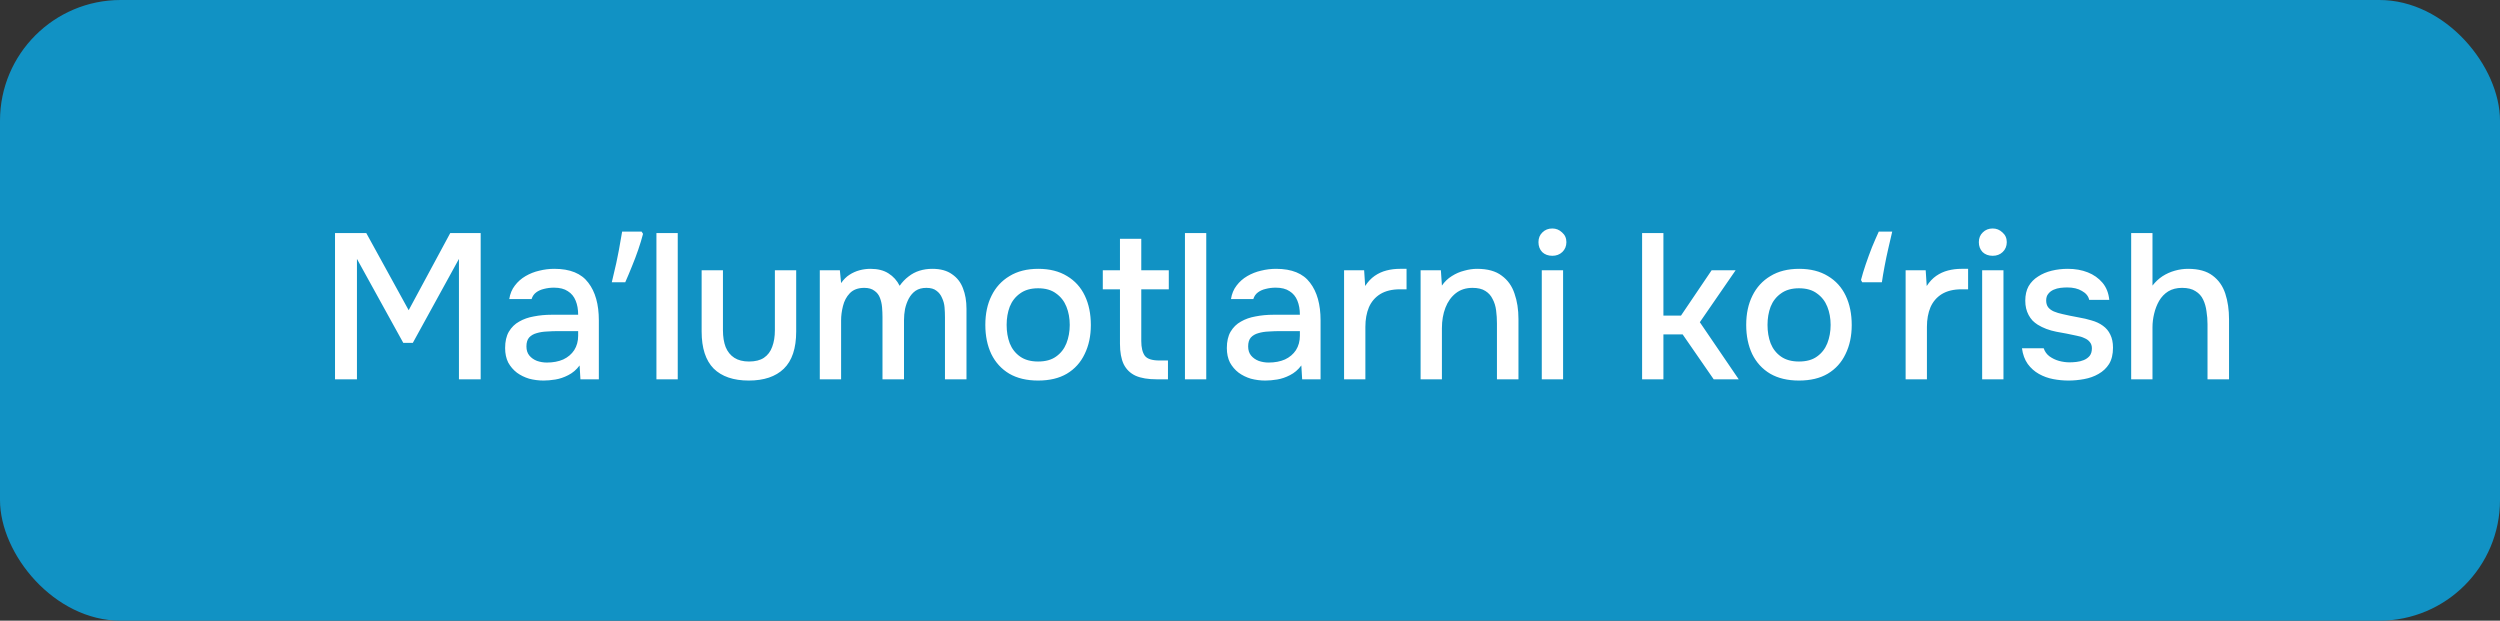<?xml version="1.0" encoding="UTF-8"?> <svg xmlns="http://www.w3.org/2000/svg" width="145" height="36" viewBox="0 0 145 36" fill="none"><rect x="0" y="0" width="145" height="36" fill="#333333" stroke="none"/><rect width="145" height="36" rx="7" fill="#1192C4"></rect><path d="M19.431 22V13.516H21.243L23.703 17.992L26.115 13.516H27.879V22H26.619V15.016L23.943 19.888H23.391L20.703 15.016V22H19.431ZM31.529 22.072C31.241 22.072 30.961 22.036 30.689 21.964C30.425 21.884 30.189 21.768 29.981 21.616C29.773 21.456 29.605 21.26 29.477 21.028C29.357 20.788 29.297 20.508 29.297 20.188C29.297 19.804 29.369 19.488 29.513 19.24C29.665 18.984 29.865 18.788 30.113 18.652C30.361 18.508 30.645 18.408 30.965 18.352C31.293 18.288 31.633 18.256 31.985 18.256H33.533C33.533 17.944 33.485 17.672 33.389 17.44C33.293 17.2 33.141 17.016 32.933 16.888C32.733 16.752 32.465 16.684 32.129 16.684C31.929 16.684 31.737 16.708 31.553 16.756C31.377 16.796 31.225 16.864 31.097 16.96C30.969 17.056 30.881 17.184 30.833 17.344H29.537C29.585 17.04 29.693 16.78 29.861 16.564C30.029 16.34 30.237 16.156 30.485 16.012C30.733 15.868 30.997 15.764 31.277 15.7C31.565 15.628 31.857 15.592 32.153 15.592C33.065 15.592 33.721 15.86 34.121 16.396C34.529 16.924 34.733 17.652 34.733 18.58V22H33.665L33.617 21.196C33.433 21.444 33.213 21.632 32.957 21.76C32.709 21.888 32.461 21.972 32.213 22.012C31.965 22.052 31.737 22.072 31.529 22.072ZM31.721 21.028C32.081 21.028 32.397 20.968 32.669 20.848C32.941 20.72 33.153 20.54 33.305 20.308C33.457 20.068 33.533 19.788 33.533 19.468V19.204H32.405C32.173 19.204 31.945 19.212 31.721 19.228C31.505 19.236 31.305 19.268 31.121 19.324C30.945 19.372 30.801 19.456 30.689 19.576C30.585 19.696 30.533 19.868 30.533 20.092C30.533 20.308 30.589 20.484 30.701 20.62C30.813 20.756 30.961 20.86 31.145 20.932C31.329 20.996 31.521 21.028 31.721 21.028ZM37.296 13.564C37.224 13.844 37.132 14.148 37.02 14.476C36.908 14.804 36.784 15.132 36.648 15.46C36.52 15.78 36.392 16.084 36.264 16.372H35.484C35.54 16.148 35.596 15.908 35.652 15.652C35.716 15.396 35.772 15.14 35.82 14.884C35.876 14.62 35.924 14.364 35.964 14.116C36.012 13.868 36.052 13.64 36.084 13.432H37.212L37.296 13.564ZM38.073 22V13.516H39.309V22H38.073ZM43.431 22.072C42.543 22.072 41.863 21.84 41.391 21.376C40.927 20.904 40.695 20.188 40.695 19.228V15.676H41.931V19.156C41.931 19.532 41.983 19.856 42.087 20.128C42.199 20.4 42.367 20.608 42.591 20.752C42.815 20.896 43.099 20.968 43.443 20.968C43.803 20.968 44.091 20.896 44.307 20.752C44.531 20.6 44.691 20.388 44.787 20.116C44.891 19.844 44.943 19.524 44.943 19.156V15.676H46.179V19.228C46.179 20.204 45.939 20.924 45.459 21.388C44.987 21.844 44.311 22.072 43.431 22.072ZM47.548 22V15.676H48.712L48.784 16.42C48.928 16.212 49.088 16.052 49.264 15.94C49.448 15.82 49.644 15.732 49.852 15.676C50.06 15.62 50.272 15.592 50.488 15.592C50.912 15.592 51.26 15.68 51.532 15.856C51.812 16.032 52.028 16.272 52.18 16.576C52.332 16.36 52.504 16.18 52.696 16.036C52.888 15.884 53.1 15.772 53.332 15.7C53.564 15.628 53.812 15.592 54.076 15.592C54.548 15.592 54.928 15.696 55.216 15.904C55.512 16.104 55.724 16.376 55.852 16.72C55.988 17.064 56.056 17.46 56.056 17.908V22H54.808V18.4C54.808 18.208 54.8 18.016 54.784 17.824C54.768 17.632 54.72 17.452 54.64 17.284C54.568 17.108 54.46 16.968 54.316 16.864C54.18 16.752 53.984 16.696 53.728 16.696C53.48 16.696 53.272 16.752 53.104 16.864C52.944 16.976 52.812 17.128 52.708 17.32C52.612 17.504 52.54 17.704 52.492 17.92C52.452 18.136 52.432 18.352 52.432 18.568V22H51.184V18.388C51.184 18.204 51.176 18.016 51.16 17.824C51.144 17.632 51.104 17.452 51.04 17.284C50.976 17.108 50.868 16.968 50.716 16.864C50.572 16.752 50.376 16.696 50.128 16.696C49.768 16.696 49.488 16.8 49.288 17.008C49.096 17.208 48.964 17.456 48.892 17.752C48.82 18.04 48.784 18.316 48.784 18.58V22H47.548ZM60.209 22.072C59.553 22.072 58.997 21.94 58.541 21.676C58.085 21.404 57.737 21.024 57.497 20.536C57.265 20.048 57.149 19.484 57.149 18.844C57.149 18.196 57.269 17.632 57.509 17.152C57.749 16.664 58.097 16.284 58.553 16.012C59.009 15.732 59.565 15.592 60.221 15.592C60.877 15.592 61.433 15.732 61.889 16.012C62.345 16.284 62.689 16.664 62.921 17.152C63.153 17.64 63.269 18.208 63.269 18.856C63.269 19.488 63.149 20.048 62.909 20.536C62.677 21.024 62.333 21.404 61.877 21.676C61.429 21.94 60.873 22.072 60.209 22.072ZM60.209 20.968C60.641 20.968 60.989 20.872 61.253 20.68C61.525 20.488 61.725 20.232 61.853 19.912C61.981 19.584 62.045 19.228 62.045 18.844C62.045 18.46 61.981 18.108 61.853 17.788C61.725 17.468 61.525 17.212 61.253 17.02C60.989 16.82 60.641 16.72 60.209 16.72C59.785 16.72 59.437 16.82 59.165 17.02C58.893 17.212 58.693 17.468 58.565 17.788C58.445 18.108 58.385 18.46 58.385 18.844C58.385 19.236 58.445 19.592 58.565 19.912C58.693 20.232 58.893 20.488 59.165 20.68C59.437 20.872 59.785 20.968 60.209 20.968ZM67.082 22C66.586 22 66.182 21.932 65.87 21.796C65.558 21.652 65.326 21.428 65.174 21.124C65.03 20.82 64.958 20.424 64.958 19.936V16.78H63.962V15.676H64.958V13.852H66.194V15.676H67.79V16.78H66.194V19.78C66.194 20.156 66.262 20.44 66.398 20.632C66.534 20.816 66.818 20.908 67.25 20.908H67.742V22H67.082ZM68.727 22V13.516H69.963V22H68.727ZM73.389 22.072C73.101 22.072 72.821 22.036 72.549 21.964C72.285 21.884 72.049 21.768 71.841 21.616C71.633 21.456 71.465 21.26 71.337 21.028C71.217 20.788 71.157 20.508 71.157 20.188C71.157 19.804 71.229 19.488 71.373 19.24C71.525 18.984 71.725 18.788 71.973 18.652C72.221 18.508 72.505 18.408 72.825 18.352C73.153 18.288 73.493 18.256 73.845 18.256H75.393C75.393 17.944 75.345 17.672 75.249 17.44C75.153 17.2 75.001 17.016 74.793 16.888C74.593 16.752 74.325 16.684 73.989 16.684C73.789 16.684 73.597 16.708 73.413 16.756C73.237 16.796 73.085 16.864 72.957 16.96C72.829 17.056 72.741 17.184 72.693 17.344H71.397C71.445 17.04 71.553 16.78 71.721 16.564C71.889 16.34 72.097 16.156 72.345 16.012C72.593 15.868 72.857 15.764 73.137 15.7C73.425 15.628 73.717 15.592 74.013 15.592C74.925 15.592 75.581 15.86 75.981 16.396C76.389 16.924 76.593 17.652 76.593 18.58V22H75.525L75.477 21.196C75.293 21.444 75.073 21.632 74.817 21.76C74.569 21.888 74.321 21.972 74.073 22.012C73.825 22.052 73.597 22.072 73.389 22.072ZM73.581 21.028C73.941 21.028 74.257 20.968 74.529 20.848C74.801 20.72 75.013 20.54 75.165 20.308C75.317 20.068 75.393 19.788 75.393 19.468V19.204H74.265C74.033 19.204 73.805 19.212 73.581 19.228C73.365 19.236 73.165 19.268 72.981 19.324C72.805 19.372 72.661 19.456 72.549 19.576C72.445 19.696 72.393 19.868 72.393 20.092C72.393 20.308 72.449 20.484 72.561 20.62C72.673 20.756 72.821 20.86 73.005 20.932C73.189 20.996 73.381 21.028 73.581 21.028ZM77.956 22V15.676H79.12L79.18 16.588C79.34 16.34 79.524 16.144 79.732 16C79.94 15.856 80.168 15.752 80.416 15.688C80.664 15.624 80.924 15.592 81.196 15.592C81.268 15.592 81.336 15.592 81.4 15.592C81.464 15.592 81.524 15.592 81.58 15.592V16.78H81.196C80.74 16.78 80.36 16.872 80.056 17.056C79.76 17.24 79.54 17.496 79.396 17.824C79.26 18.152 79.192 18.528 79.192 18.952V22H77.956ZM82.395 22V15.676H83.571L83.631 16.564C83.791 16.332 83.983 16.148 84.207 16.012C84.431 15.868 84.671 15.764 84.927 15.7C85.183 15.628 85.431 15.592 85.671 15.592C86.279 15.592 86.755 15.724 87.099 15.988C87.451 16.244 87.699 16.592 87.843 17.032C87.995 17.464 88.071 17.956 88.071 18.508V22H86.823V18.76C86.823 18.504 86.807 18.252 86.775 18.004C86.743 17.756 86.675 17.536 86.571 17.344C86.475 17.144 86.335 16.988 86.151 16.876C85.967 16.756 85.719 16.696 85.407 16.696C85.023 16.696 84.699 16.8 84.435 17.008C84.171 17.216 83.971 17.496 83.835 17.848C83.699 18.2 83.631 18.596 83.631 19.036V22H82.395ZM89.423 22V15.676H90.659V22H89.423ZM90.035 14.836C89.795 14.836 89.599 14.764 89.447 14.62C89.303 14.468 89.231 14.276 89.231 14.044C89.231 13.812 89.307 13.624 89.459 13.48C89.611 13.328 89.803 13.252 90.035 13.252C90.251 13.252 90.439 13.328 90.599 13.48C90.767 13.624 90.851 13.812 90.851 14.044C90.851 14.276 90.771 14.468 90.611 14.62C90.459 14.764 90.267 14.836 90.035 14.836ZM95.242 22V13.516H96.478V18.304H97.498L99.274 15.676H100.666L98.59 18.688L100.846 22H99.394L97.594 19.396H96.478V22H95.242ZM104.34 22.072C103.684 22.072 103.128 21.94 102.672 21.676C102.216 21.404 101.868 21.024 101.628 20.536C101.396 20.048 101.28 19.484 101.28 18.844C101.28 18.196 101.4 17.632 101.64 17.152C101.88 16.664 102.228 16.284 102.684 16.012C103.14 15.732 103.696 15.592 104.352 15.592C105.008 15.592 105.564 15.732 106.02 16.012C106.476 16.284 106.82 16.664 107.052 17.152C107.284 17.64 107.4 18.208 107.4 18.856C107.4 19.488 107.28 20.048 107.04 20.536C106.808 21.024 106.464 21.404 106.008 21.676C105.56 21.94 105.004 22.072 104.34 22.072ZM104.34 20.968C104.772 20.968 105.12 20.872 105.384 20.68C105.656 20.488 105.856 20.232 105.984 19.912C106.112 19.584 106.176 19.228 106.176 18.844C106.176 18.46 106.112 18.108 105.984 17.788C105.856 17.468 105.656 17.212 105.384 17.02C105.12 16.82 104.772 16.72 104.34 16.72C103.916 16.72 103.568 16.82 103.296 17.02C103.024 17.212 102.824 17.468 102.696 17.788C102.576 18.108 102.516 18.46 102.516 18.844C102.516 19.236 102.576 19.592 102.696 19.912C102.824 20.232 103.024 20.488 103.296 20.68C103.568 20.872 103.916 20.968 104.34 20.968ZM107.937 16.24C108.009 15.96 108.101 15.656 108.213 15.328C108.325 15 108.445 14.672 108.573 14.344C108.709 14.016 108.841 13.712 108.969 13.432H109.749C109.677 13.736 109.601 14.064 109.521 14.416C109.441 14.76 109.369 15.104 109.305 15.448C109.241 15.784 109.189 16.092 109.149 16.372H108.009L107.937 16.24ZM110.526 22V15.676H111.69L111.75 16.588C111.91 16.34 112.094 16.144 112.302 16C112.51 15.856 112.738 15.752 112.986 15.688C113.234 15.624 113.494 15.592 113.766 15.592C113.838 15.592 113.906 15.592 113.97 15.592C114.034 15.592 114.094 15.592 114.15 15.592V16.78H113.766C113.31 16.78 112.93 16.872 112.626 17.056C112.33 17.24 112.11 17.496 111.966 17.824C111.83 18.152 111.762 18.528 111.762 18.952V22H110.526ZM114.965 22V15.676H116.201V22H114.965ZM115.577 14.836C115.337 14.836 115.141 14.764 114.989 14.62C114.845 14.468 114.773 14.276 114.773 14.044C114.773 13.812 114.849 13.624 115.001 13.48C115.153 13.328 115.345 13.252 115.577 13.252C115.793 13.252 115.981 13.328 116.141 13.48C116.309 13.624 116.393 13.812 116.393 14.044C116.393 14.276 116.313 14.468 116.153 14.62C116.001 14.764 115.809 14.836 115.577 14.836ZM119.974 22.072C119.678 22.072 119.382 22.044 119.086 21.988C118.79 21.932 118.514 21.832 118.258 21.688C118.002 21.544 117.786 21.352 117.61 21.112C117.434 20.864 117.322 20.56 117.274 20.2H118.534C118.598 20.392 118.71 20.548 118.87 20.668C119.038 20.788 119.222 20.876 119.422 20.932C119.63 20.988 119.834 21.016 120.034 21.016C120.154 21.016 120.286 21.008 120.43 20.992C120.582 20.976 120.726 20.94 120.862 20.884C120.998 20.828 121.11 20.748 121.198 20.644C121.286 20.532 121.33 20.384 121.33 20.2C121.33 20.056 121.29 19.936 121.21 19.84C121.138 19.744 121.034 19.668 120.898 19.612C120.77 19.548 120.614 19.5 120.43 19.468C120.07 19.388 119.682 19.312 119.266 19.24C118.858 19.16 118.498 19.024 118.186 18.832C118.074 18.76 117.974 18.68 117.886 18.592C117.798 18.496 117.722 18.388 117.658 18.268C117.594 18.148 117.546 18.02 117.514 17.884C117.482 17.748 117.466 17.6 117.466 17.44C117.466 17.112 117.53 16.832 117.658 16.6C117.794 16.368 117.978 16.18 118.21 16.036C118.442 15.884 118.706 15.772 119.002 15.7C119.298 15.628 119.61 15.592 119.938 15.592C120.362 15.592 120.746 15.66 121.09 15.796C121.434 15.932 121.718 16.132 121.942 16.396C122.166 16.66 122.298 16.992 122.338 17.392H121.174C121.126 17.176 120.986 17.004 120.754 16.876C120.53 16.74 120.246 16.672 119.902 16.672C119.782 16.672 119.65 16.68 119.506 16.696C119.37 16.712 119.238 16.748 119.11 16.804C118.982 16.86 118.878 16.94 118.798 17.044C118.718 17.14 118.678 17.268 118.678 17.428C118.678 17.58 118.714 17.708 118.786 17.812C118.866 17.916 118.978 18 119.122 18.064C119.274 18.128 119.446 18.18 119.638 18.22C119.91 18.284 120.202 18.344 120.514 18.4C120.834 18.456 121.094 18.516 121.294 18.58C121.558 18.652 121.782 18.756 121.966 18.892C122.158 19.028 122.302 19.2 122.398 19.408C122.502 19.616 122.554 19.868 122.554 20.164C122.554 20.548 122.478 20.864 122.326 21.112C122.174 21.352 121.97 21.544 121.714 21.688C121.466 21.832 121.186 21.932 120.874 21.988C120.57 22.044 120.27 22.072 119.974 22.072ZM123.608 22V13.516H124.844V16.564C125.012 16.348 125.204 16.168 125.42 16.024C125.644 15.88 125.884 15.772 126.14 15.7C126.396 15.628 126.652 15.592 126.908 15.592C127.516 15.592 127.992 15.724 128.336 15.988C128.68 16.244 128.924 16.592 129.068 17.032C129.212 17.472 129.284 17.968 129.284 18.52V22H128.036V18.808C128.036 18.552 128.016 18.3 127.976 18.052C127.944 17.804 127.88 17.58 127.784 17.38C127.688 17.172 127.54 17.008 127.34 16.888C127.148 16.76 126.888 16.696 126.56 16.696C126.248 16.696 125.98 16.764 125.756 16.9C125.54 17.036 125.364 17.22 125.228 17.452C125.1 17.676 125.004 17.924 124.94 18.196C124.876 18.46 124.844 18.724 124.844 18.988V22H123.608Z" fill="white"></path></svg> 